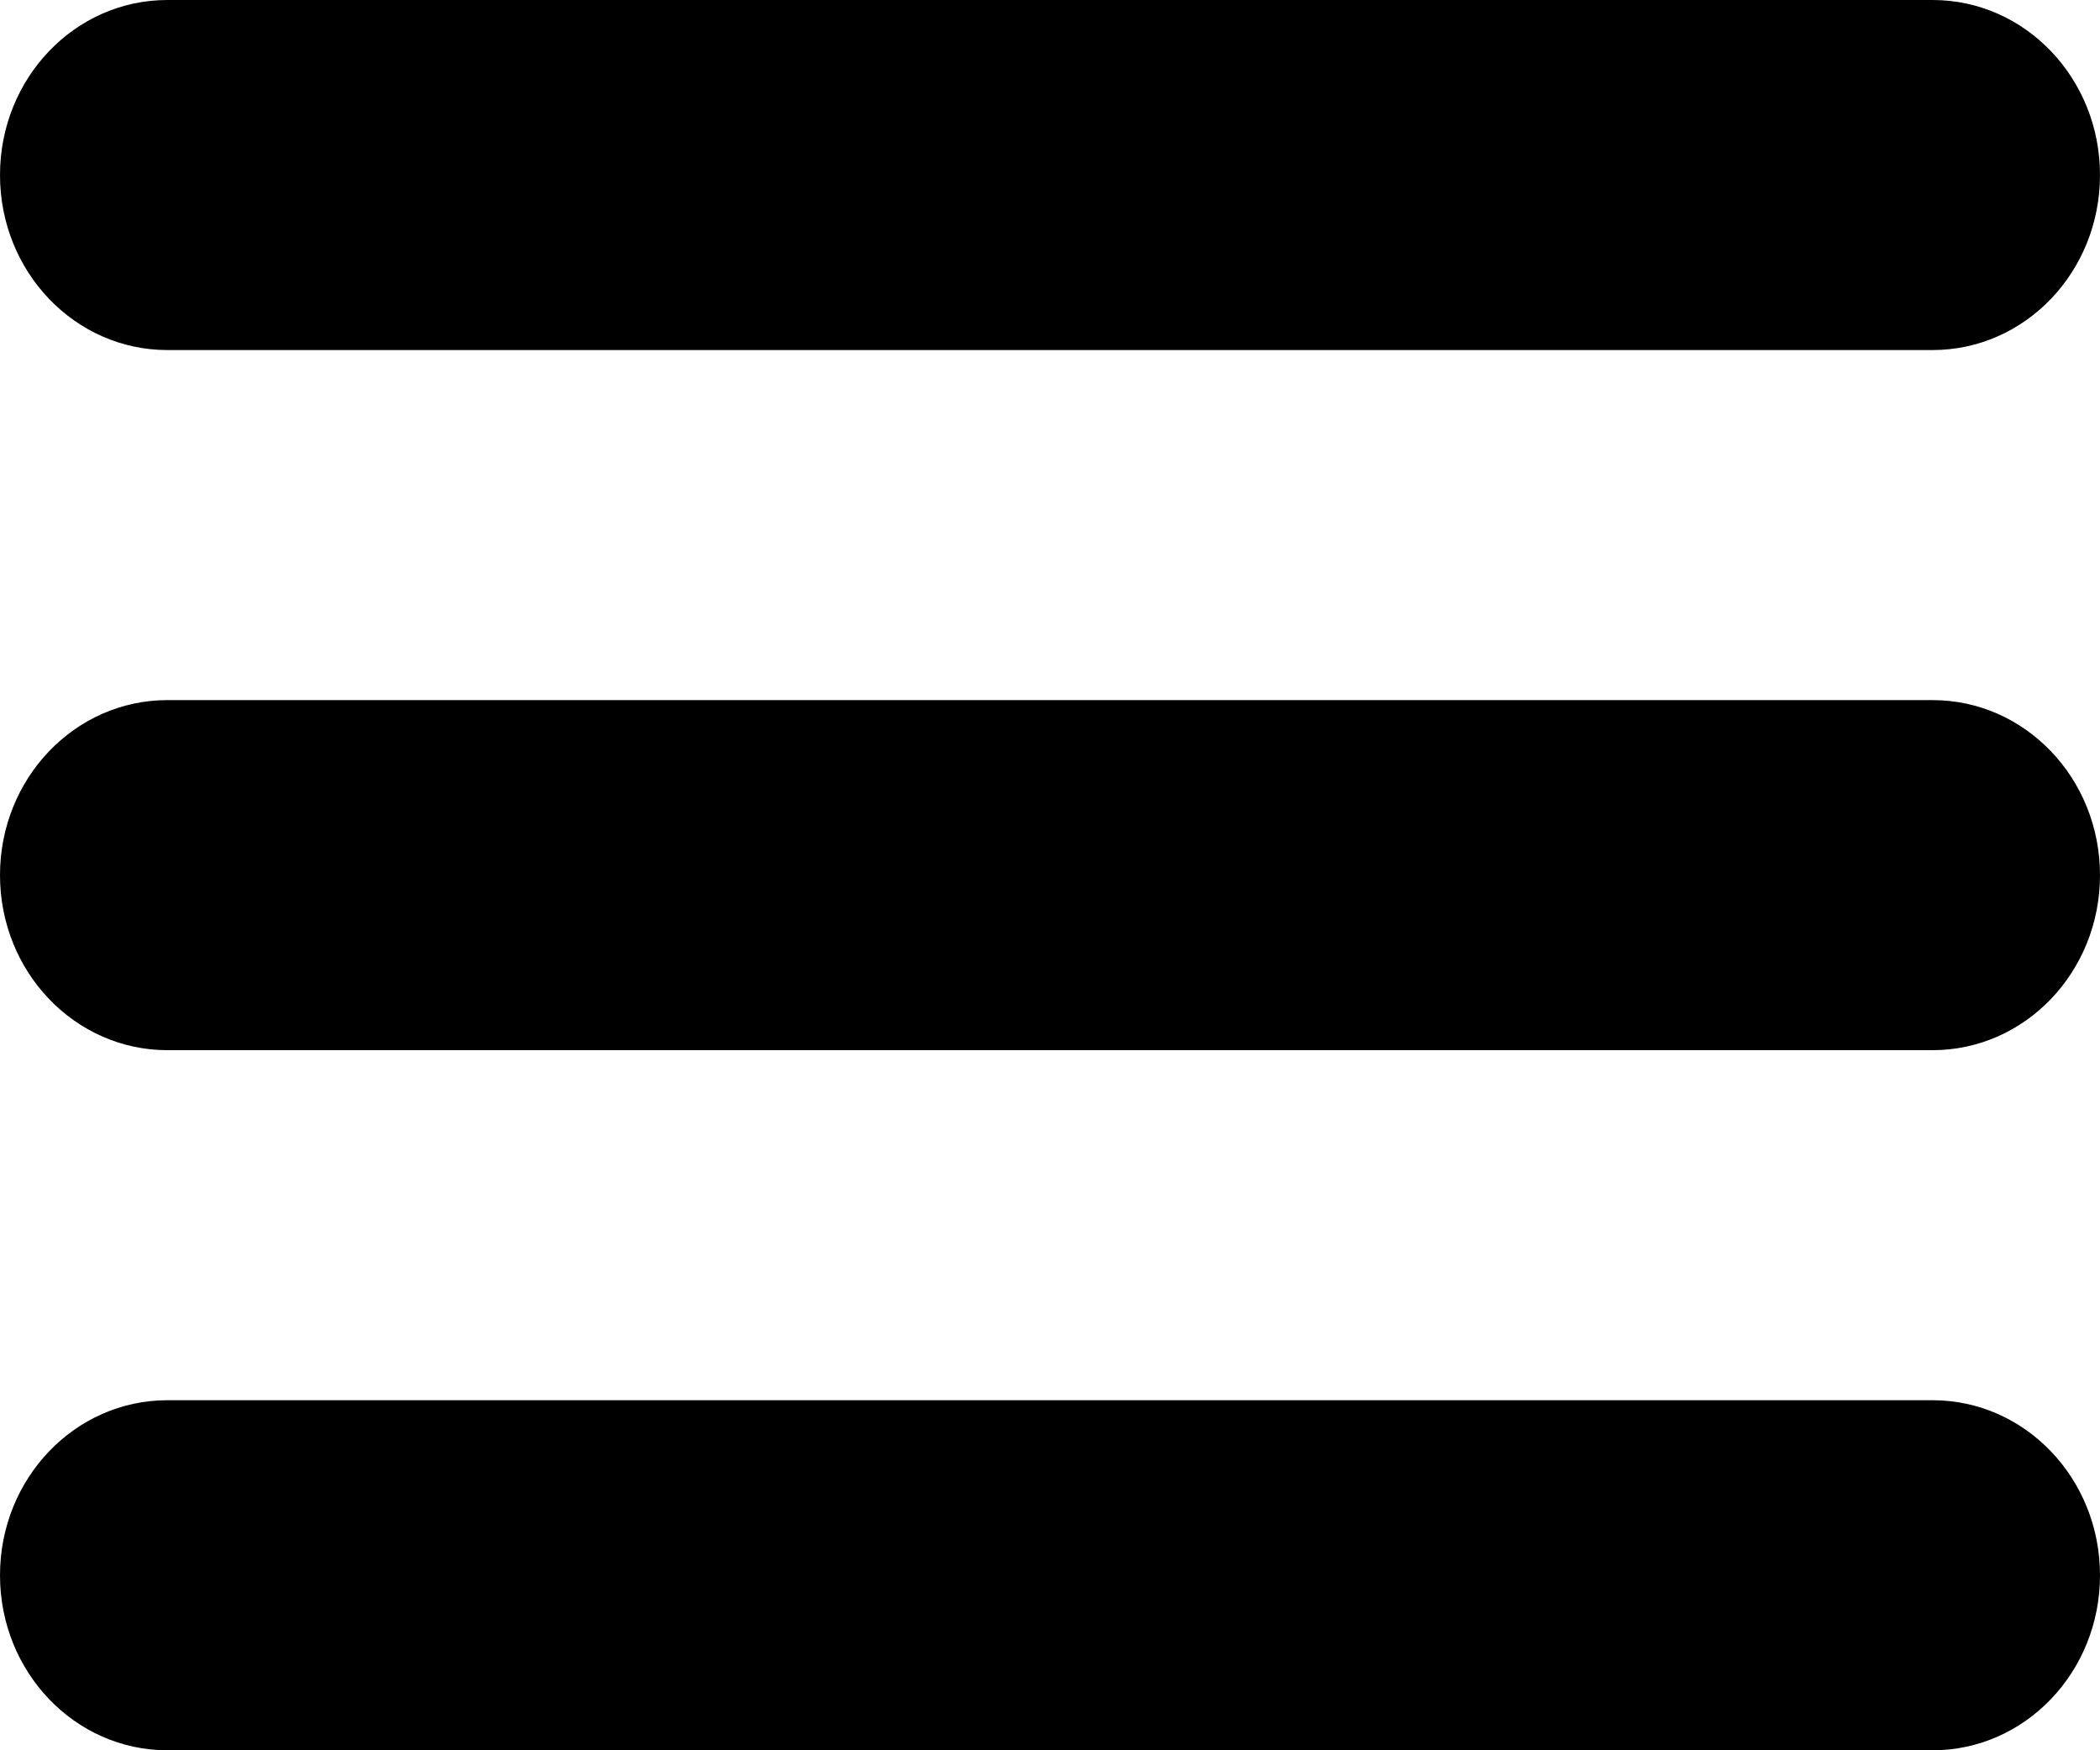 <svg xmlns="http://www.w3.org/2000/svg" viewBox="0 0 384 320"><path d="M353.4 128H30.6C13.7 128 0 142.3 0 160s13.7 32 30.6 32h322.8c16.9 0 30.6-14.3 30.6-32s-13.7-32-30.6-32zm0-128H30.6C13.7 0 0 14.3 0 32s13.7 32 30.6 32h322.8c16.9 0 30.6-14.3 30.6-32S370.3 0 353.4 0zm0 256H30.6C13.7 256 0 270.3 0 288s13.7 32 30.6 32h322.8c16.9 0 30.6-14.3 30.6-32s-13.7-32-30.6-32z"/></svg>